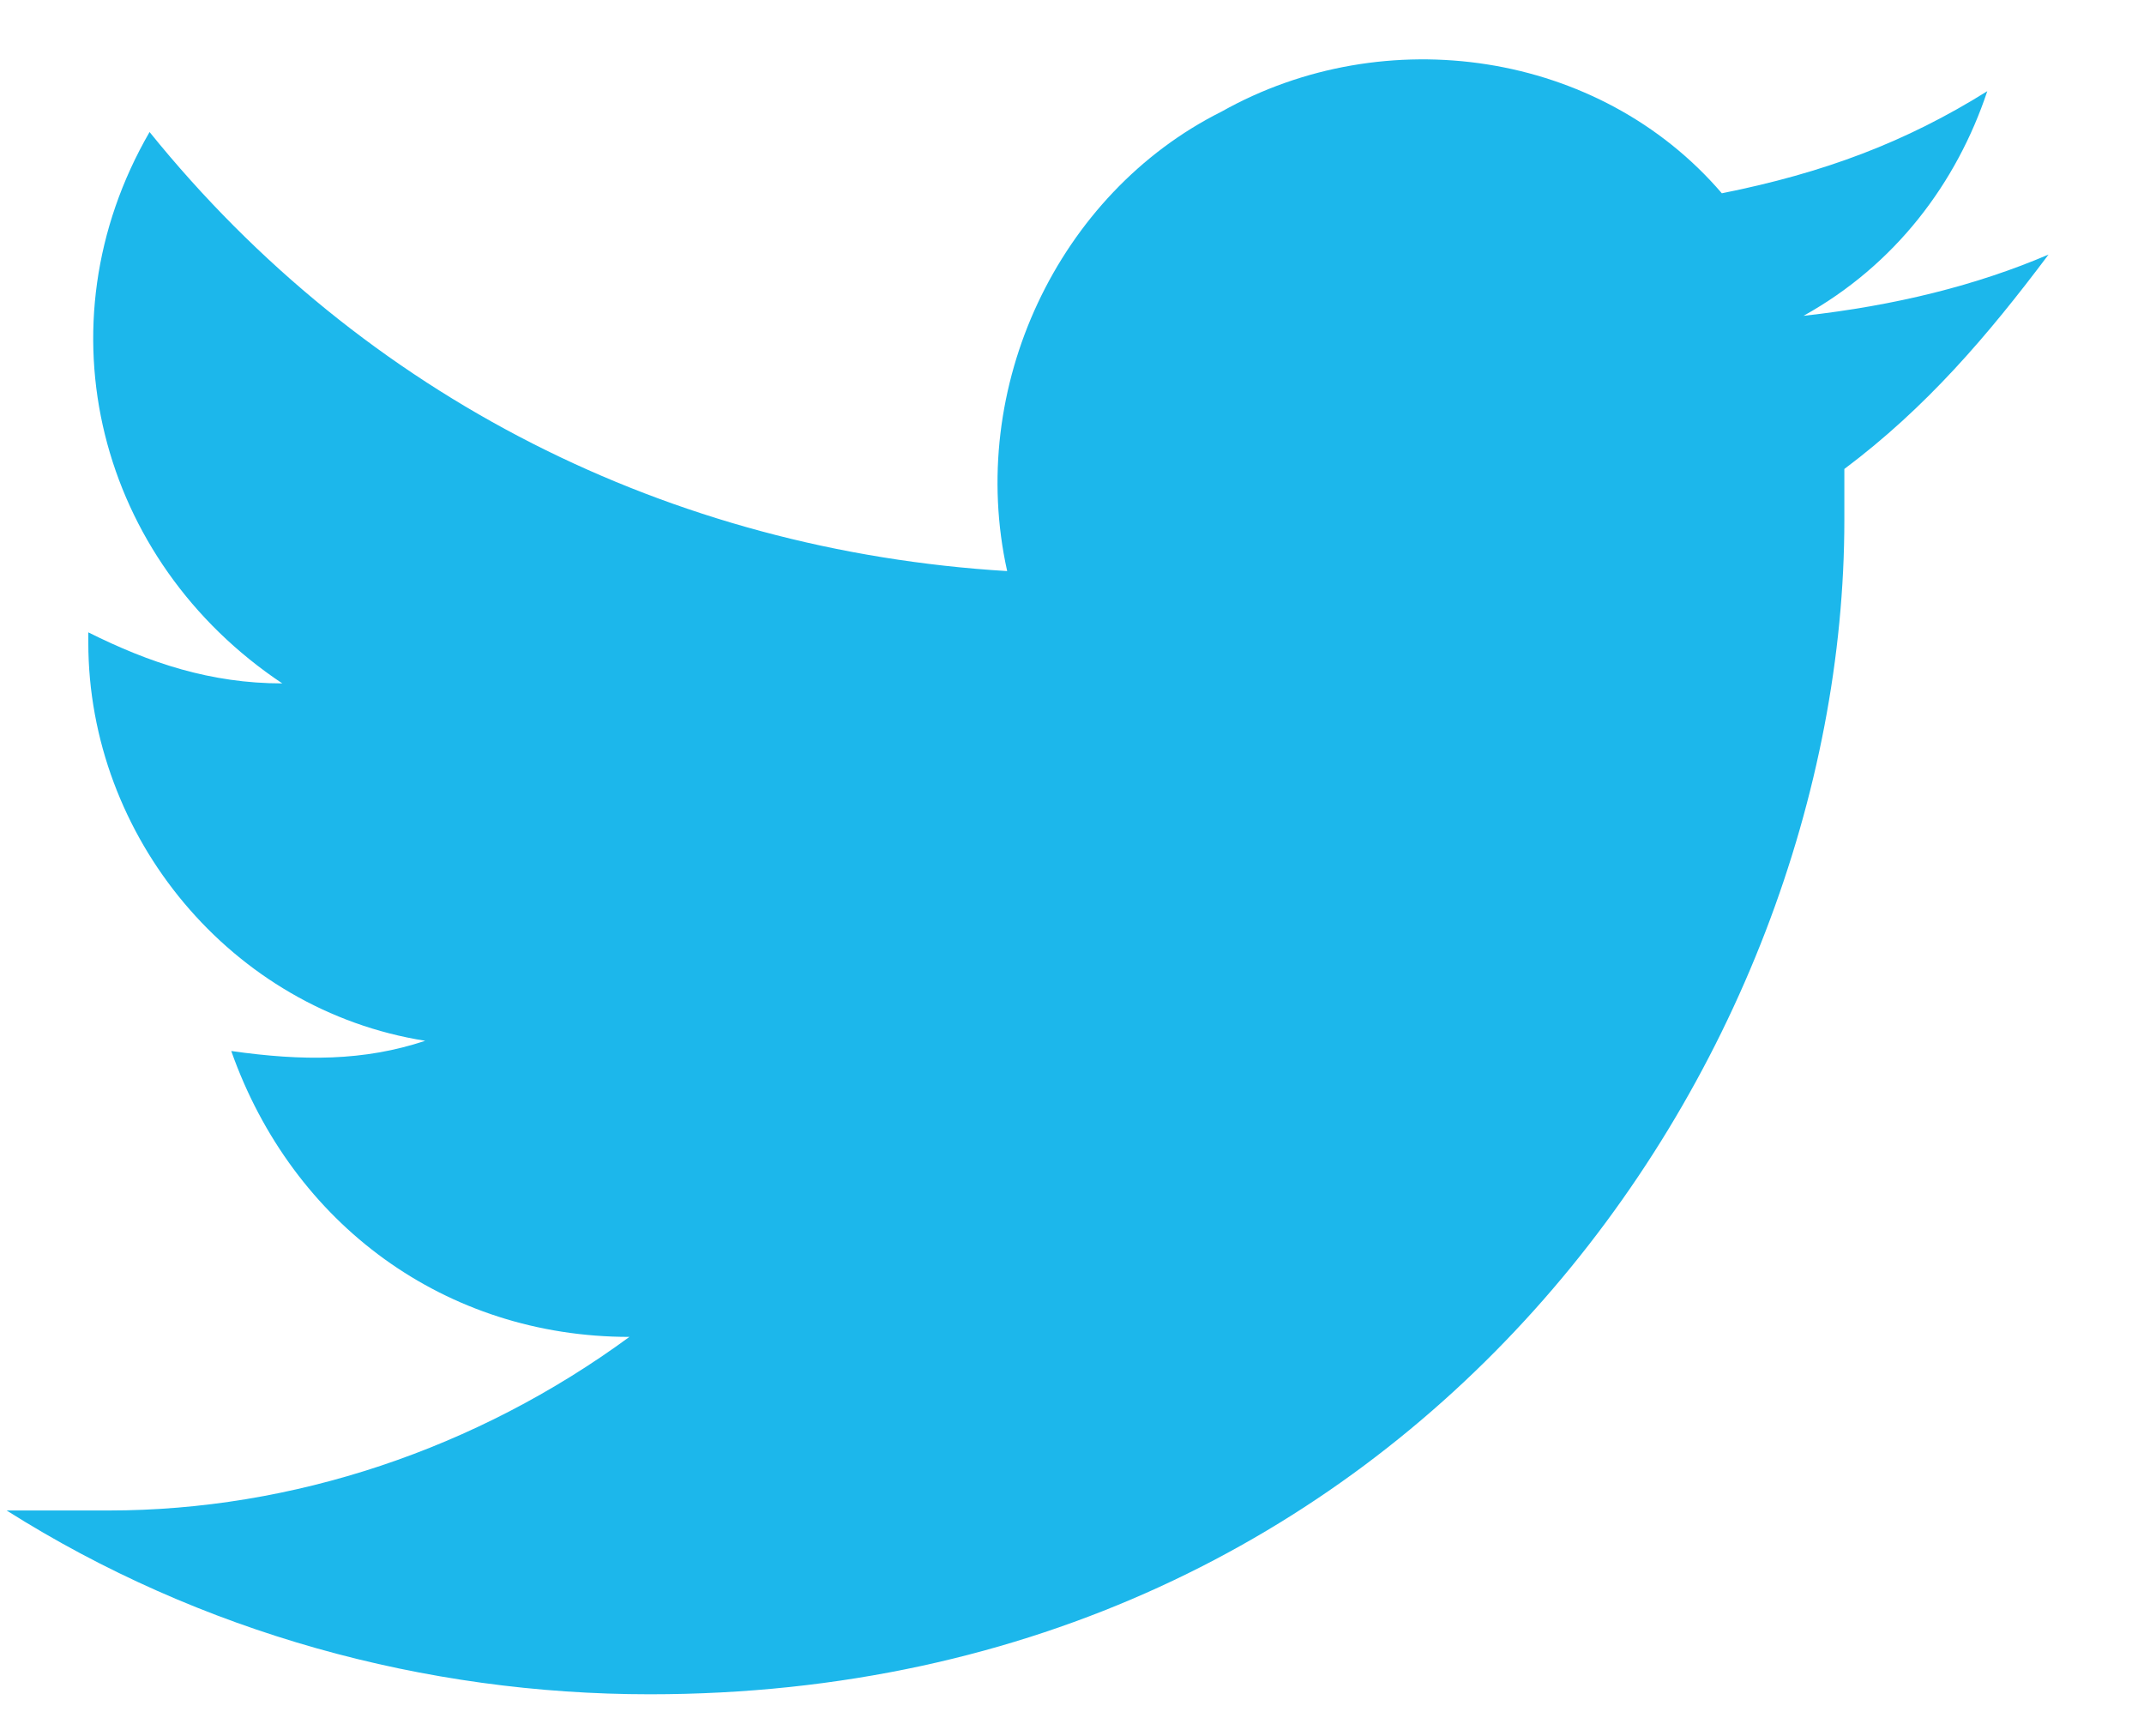 <svg width="21" height="17" viewBox="0 0 21 17" fill="none" xmlns="http://www.w3.org/2000/svg">
<path d="M6.365 16.593C13.865 16.593 18.065 10.393 18.065 5.093C18.065 4.893 18.065 4.793 18.065 4.593C18.865 3.993 19.465 3.293 20.065 2.493C19.365 2.793 18.565 2.993 17.665 3.093C18.565 2.593 19.165 1.793 19.465 0.893C18.665 1.393 17.865 1.693 16.865 1.893C15.665 0.493 13.565 0.193 11.965 1.093C10.365 1.893 9.465 3.793 9.865 5.593C6.565 5.393 3.565 3.893 1.465 1.293C0.365 3.193 0.965 5.493 2.765 6.693C2.065 6.693 1.465 6.493 0.865 6.193V6.293C0.865 8.193 2.265 9.893 4.165 10.193C3.565 10.393 2.965 10.393 2.265 10.293C2.865 11.993 4.365 13.093 6.165 13.093C4.665 14.193 2.865 14.793 1.065 14.793C0.765 14.793 0.365 14.793 0.065 14.793C1.965 15.993 4.165 16.593 6.365 16.593Z" fill="#1CB7EB"/>
</svg>

